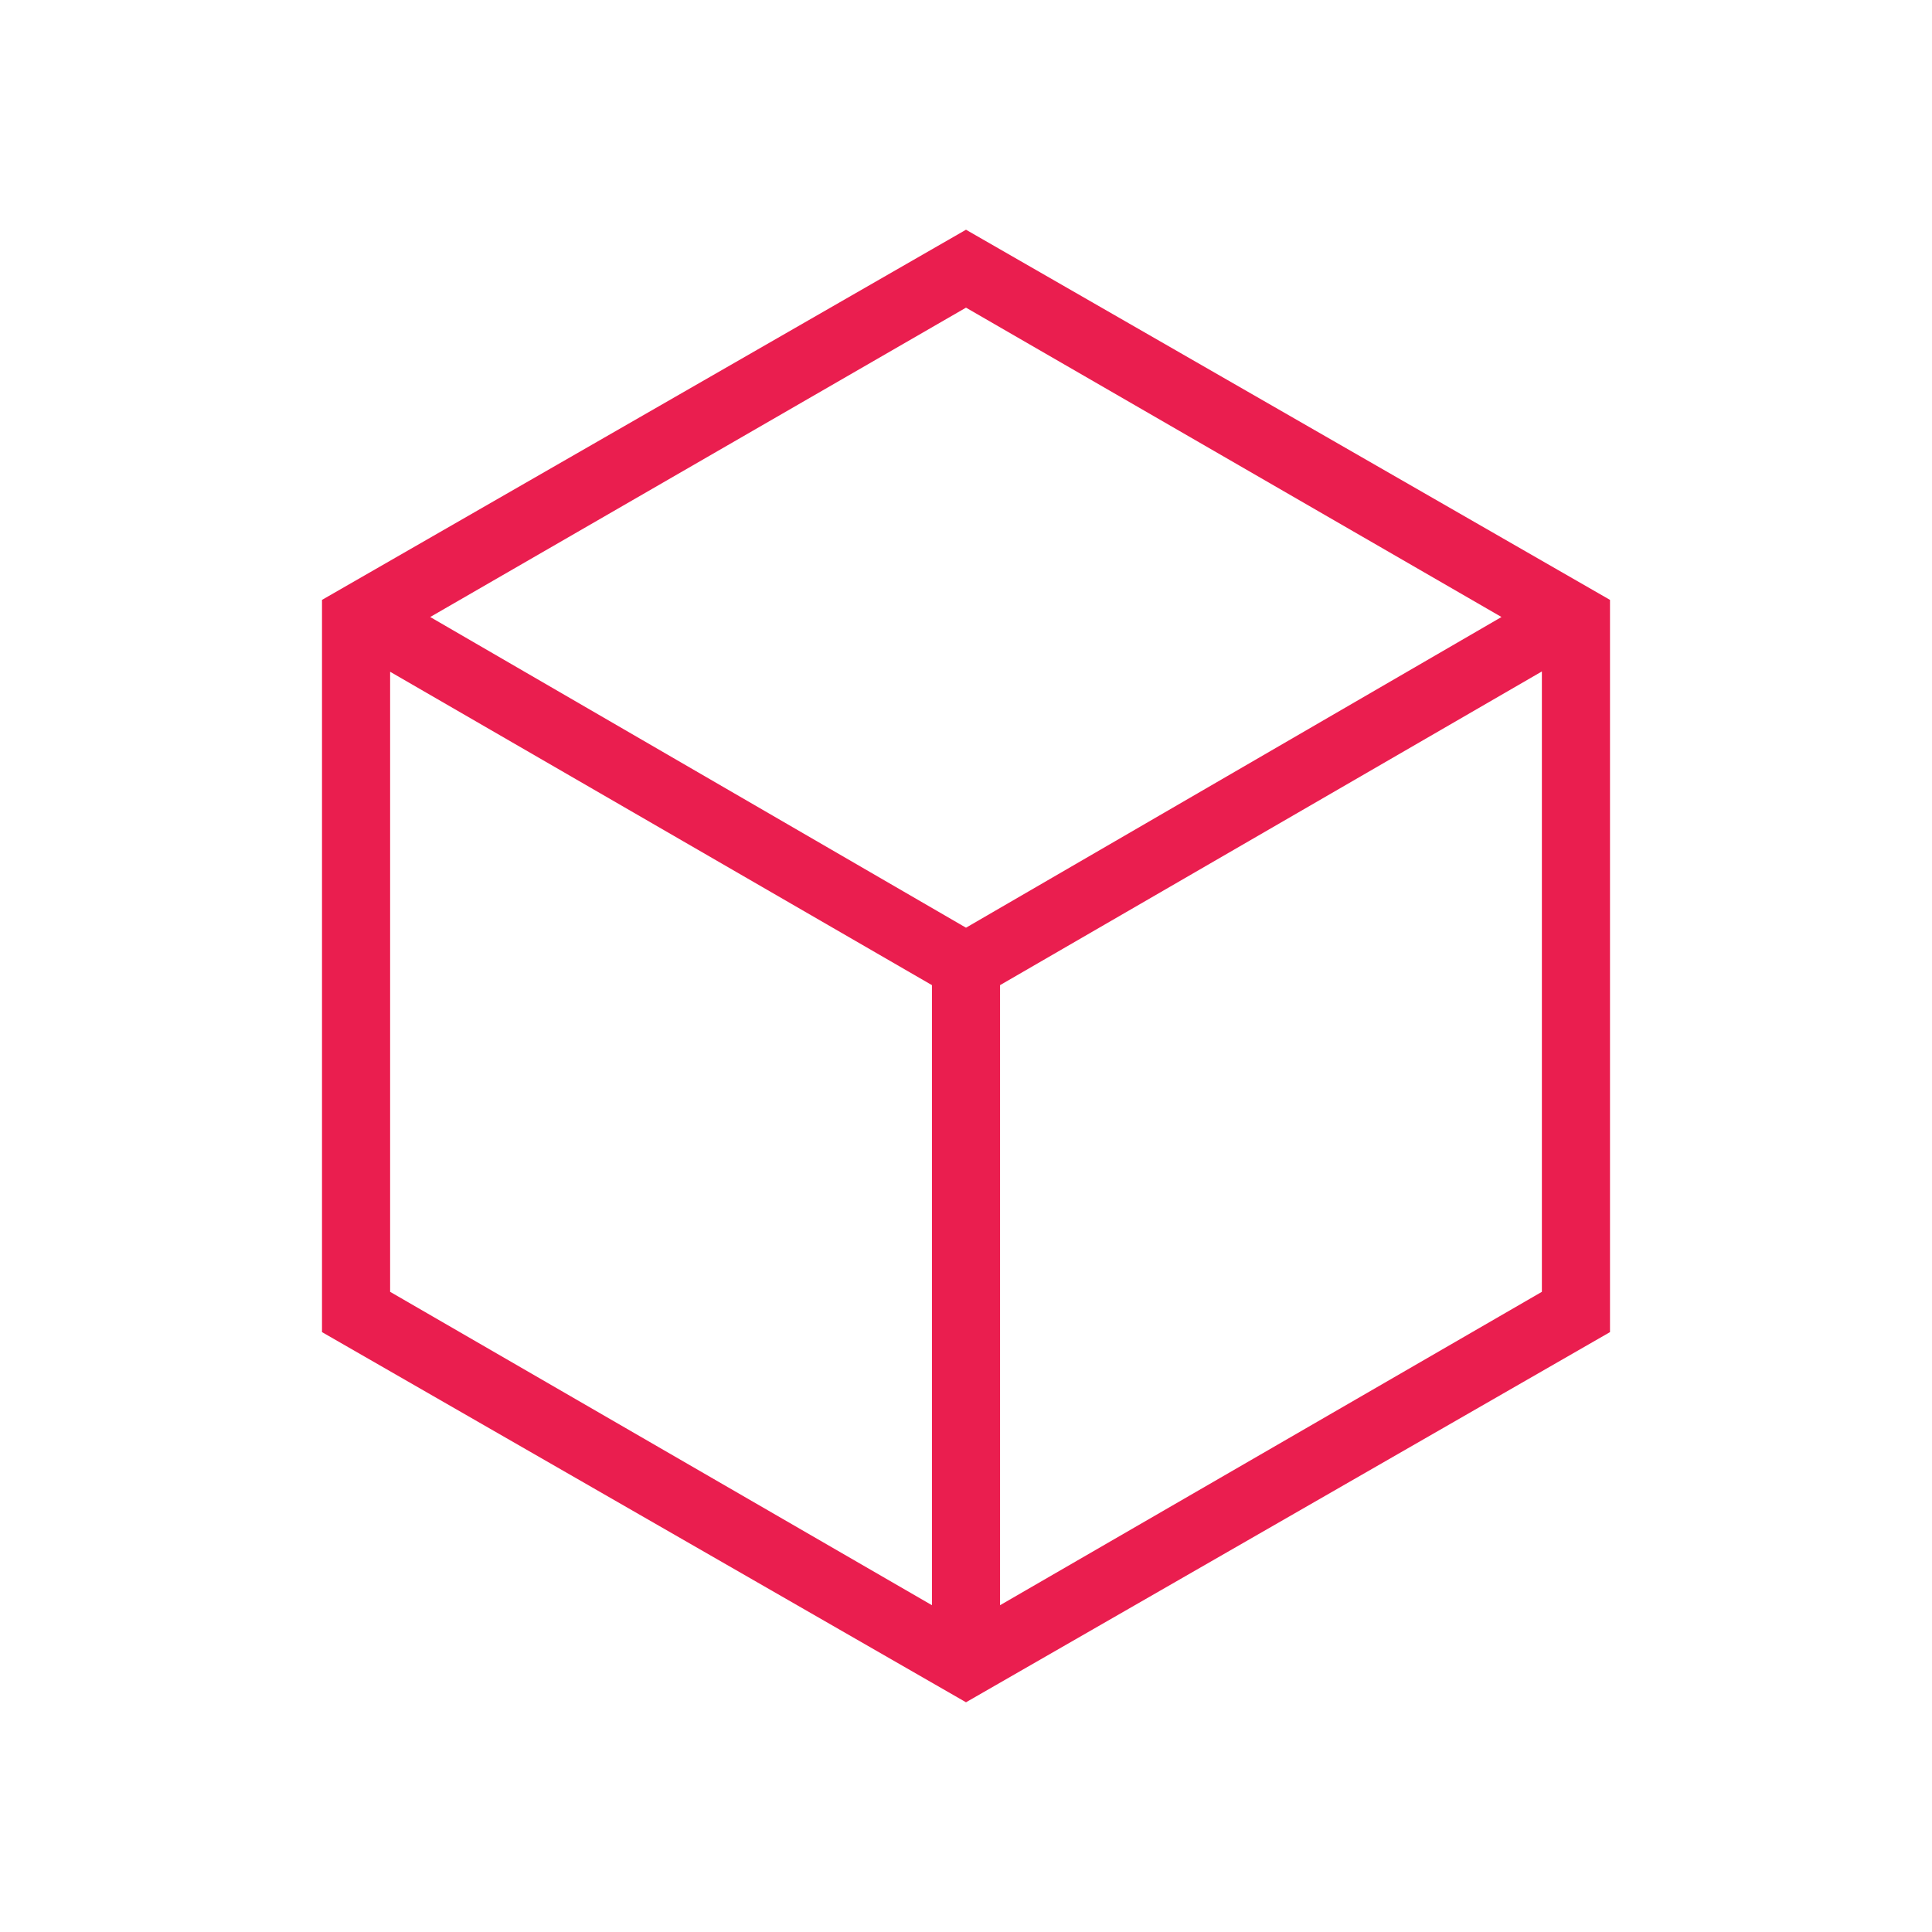 <svg xmlns="http://www.w3.org/2000/svg" height="40px" viewBox="0 -960 960 960" width="40px" fill="#ea1e4f"><path d="M463.08-162.38v-308.11L193.85-626.21v308.11l269.23 155.72Zm33.84 0L766.15-318.1v-308.26L496.92-470.49v308.11ZM480-499.03l266.08-154.38L480-807.13 213.77-653.41 480-499.03ZM160-298.08v-363.84l320-183.93 320 183.93v363.84L480-114.15 160-298.08ZM480-480Z"/></svg>